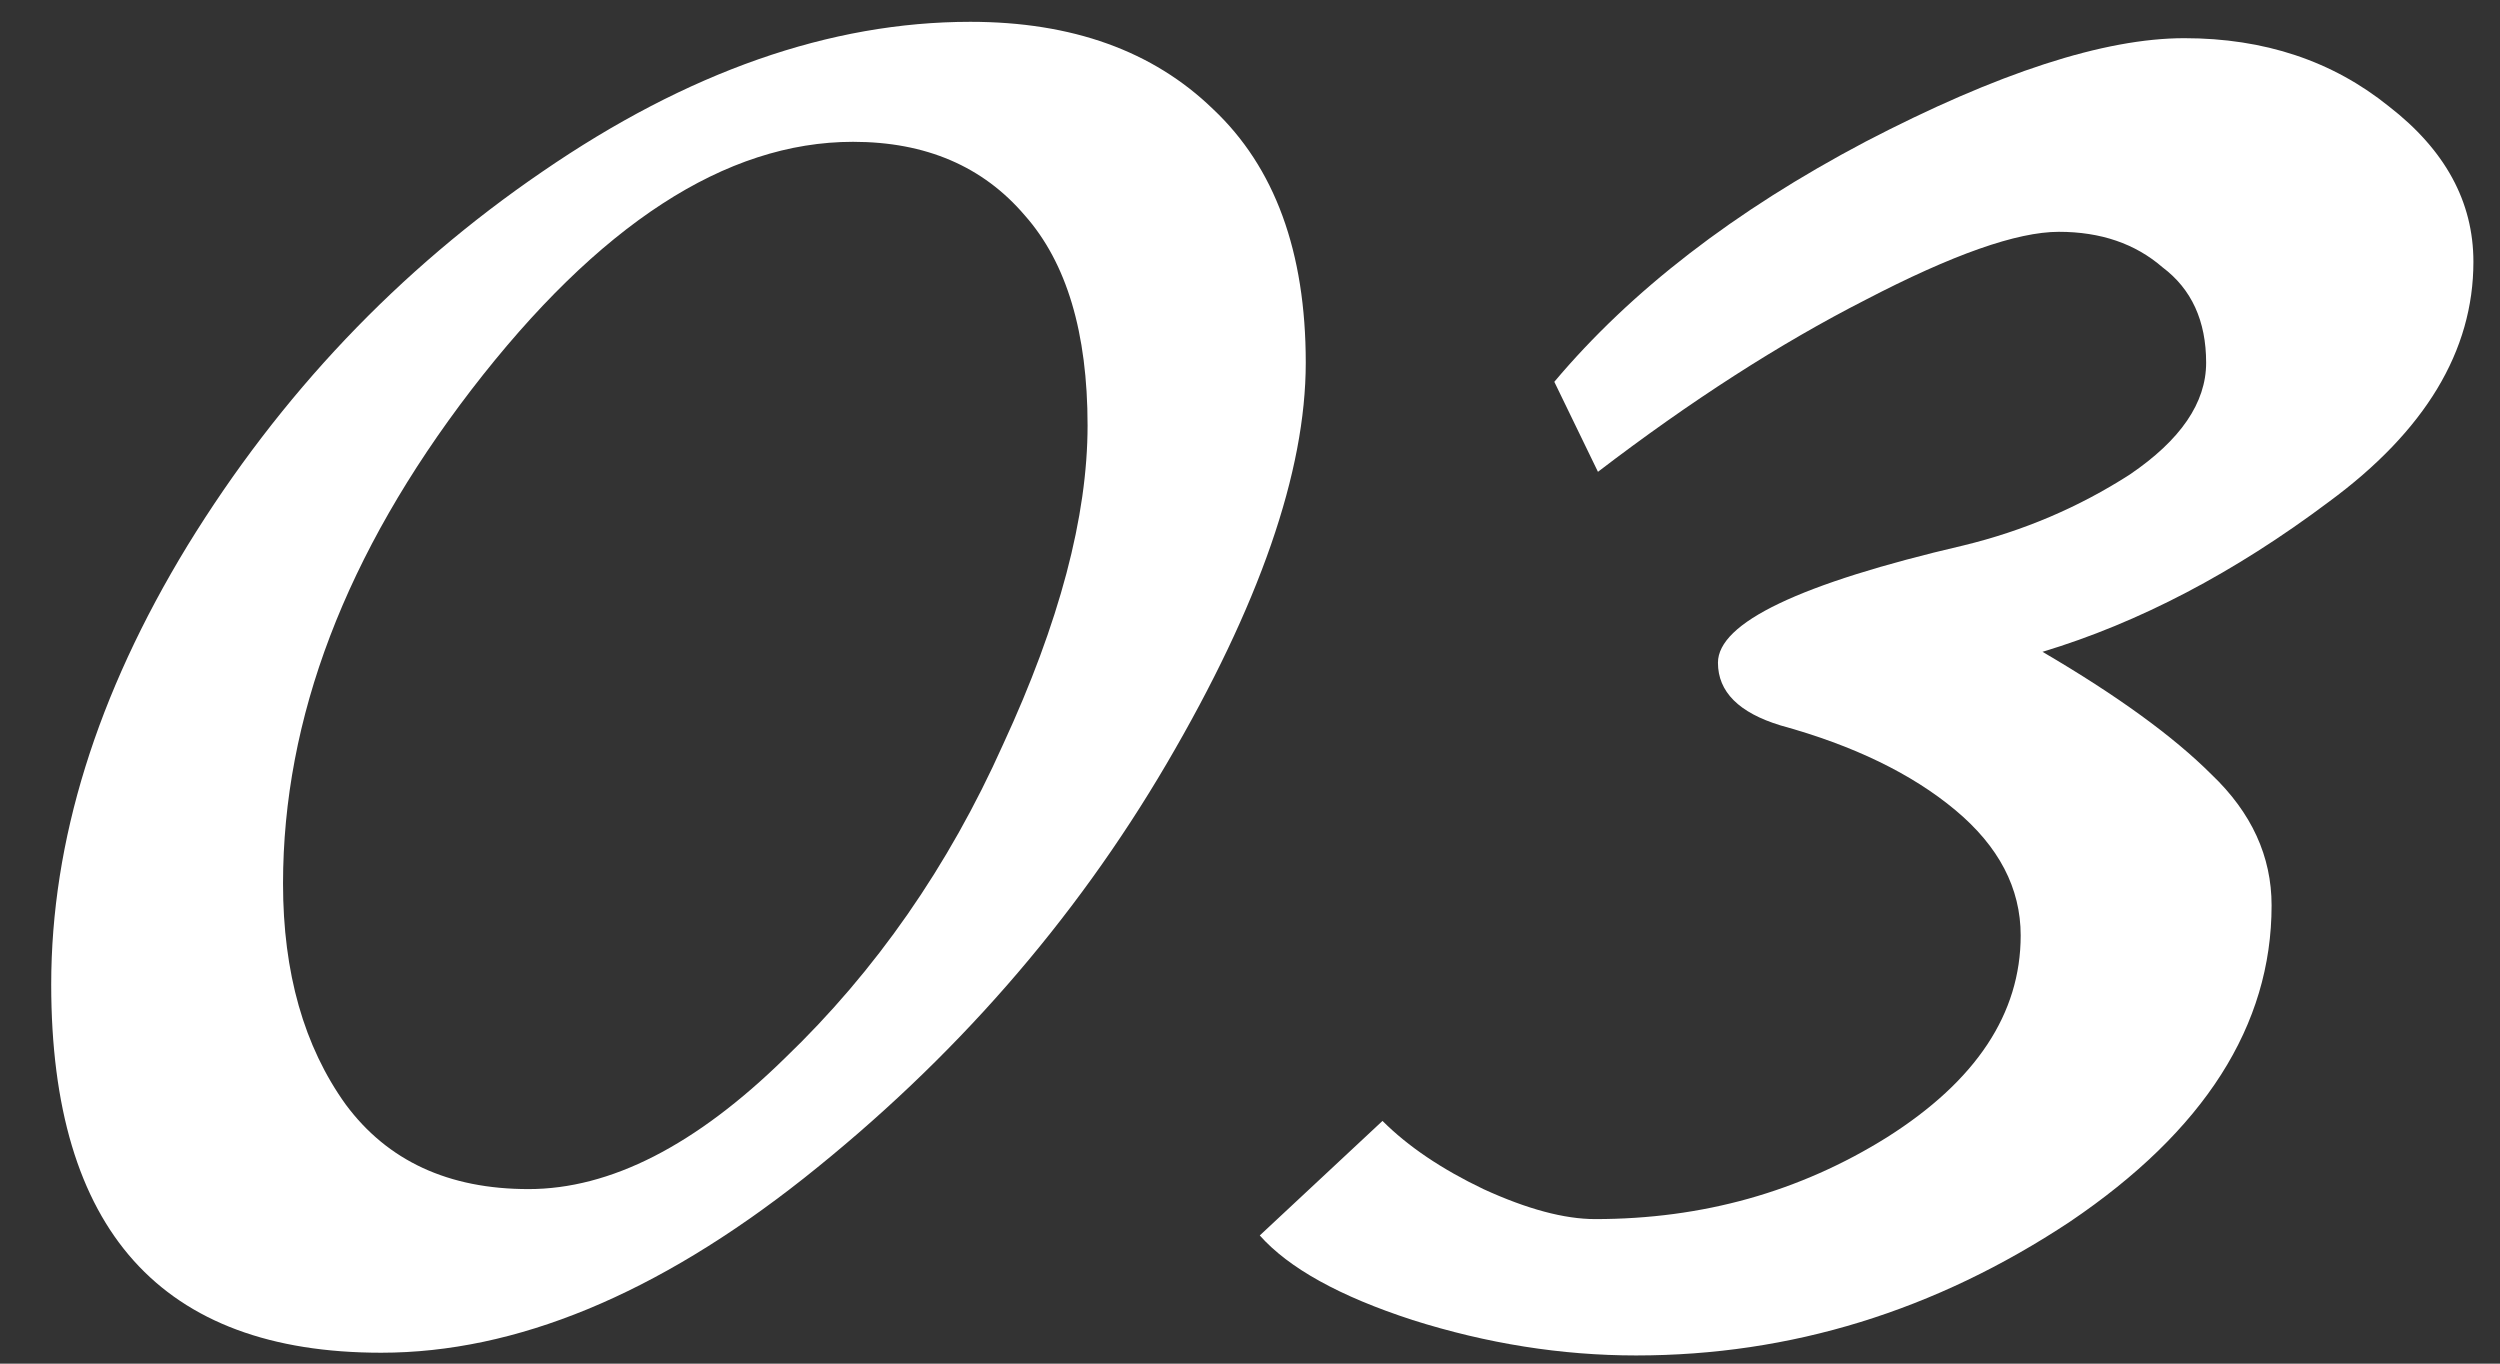 <?xml version="1.0" encoding="UTF-8"?> <svg xmlns="http://www.w3.org/2000/svg" width="33" height="18" viewBox="0 0 33 18" fill="none"><rect x="0" y="0" width="33" height="18" fill="#333333" stroke="none"/> <path d="M12.808 0.288C14.152 0.288 15.22 0.672 16.012 1.44C16.828 2.208 17.236 3.324 17.236 4.788C17.236 6.228 16.624 7.992 15.4 10.08C14.176 12.168 12.58 13.992 10.612 15.552C8.668 17.088 6.808 17.856 5.032 17.856C2.128 17.856 0.676 16.236 0.676 12.996C0.676 11.1 1.276 9.168 2.476 7.2C3.7 5.208 5.26 3.564 7.156 2.268C9.076 0.948 10.96 0.288 12.808 0.288ZM10.36 13.968C11.56 12.816 12.52 11.436 13.24 9.828C13.984 8.22 14.356 6.816 14.356 5.616C14.356 4.392 14.08 3.468 13.528 2.844C12.976 2.196 12.22 1.872 11.26 1.872C9.58 1.872 7.9 2.964 6.22 5.148C4.564 7.308 3.736 9.48 3.736 11.664C3.736 12.84 4.012 13.812 4.564 14.58C5.116 15.324 5.92 15.696 6.976 15.696C8.056 15.696 9.184 15.12 10.36 13.968Z" fill="white"></path> <path d="M32.649 3.456C32.649 4.632 32.013 5.688 30.741 6.624C29.493 7.56 28.233 8.22 26.961 8.604C27.945 9.18 28.689 9.72 29.193 10.224C29.721 10.728 29.985 11.304 29.985 11.952C29.985 13.536 29.097 14.928 27.321 16.128C25.545 17.304 23.637 17.892 21.597 17.892C20.613 17.892 19.629 17.736 18.645 17.424C17.685 17.112 17.013 16.74 16.629 16.308L18.249 14.796C18.585 15.132 19.029 15.432 19.581 15.696C20.157 15.96 20.649 16.092 21.057 16.092C22.473 16.092 23.757 15.732 24.909 15.012C26.085 14.268 26.673 13.38 26.673 12.348C26.673 11.724 26.385 11.172 25.809 10.692C25.233 10.212 24.465 9.84 23.505 9.576C22.953 9.408 22.677 9.132 22.677 8.748C22.677 8.22 23.757 7.704 25.917 7.2C26.709 7.008 27.441 6.696 28.113 6.264C28.785 5.808 29.121 5.316 29.121 4.788C29.121 4.236 28.929 3.816 28.545 3.528C28.185 3.216 27.729 3.06 27.177 3.06C26.625 3.06 25.773 3.36 24.621 3.96C23.493 4.536 22.317 5.292 21.093 6.228L20.517 5.04C21.525 3.84 22.893 2.784 24.621 1.872C26.373 0.96 27.777 0.504 28.833 0.504C29.889 0.504 30.789 0.804 31.533 1.404C32.277 1.98 32.649 2.664 32.649 3.456Z" fill="white"></path> </svg> 
